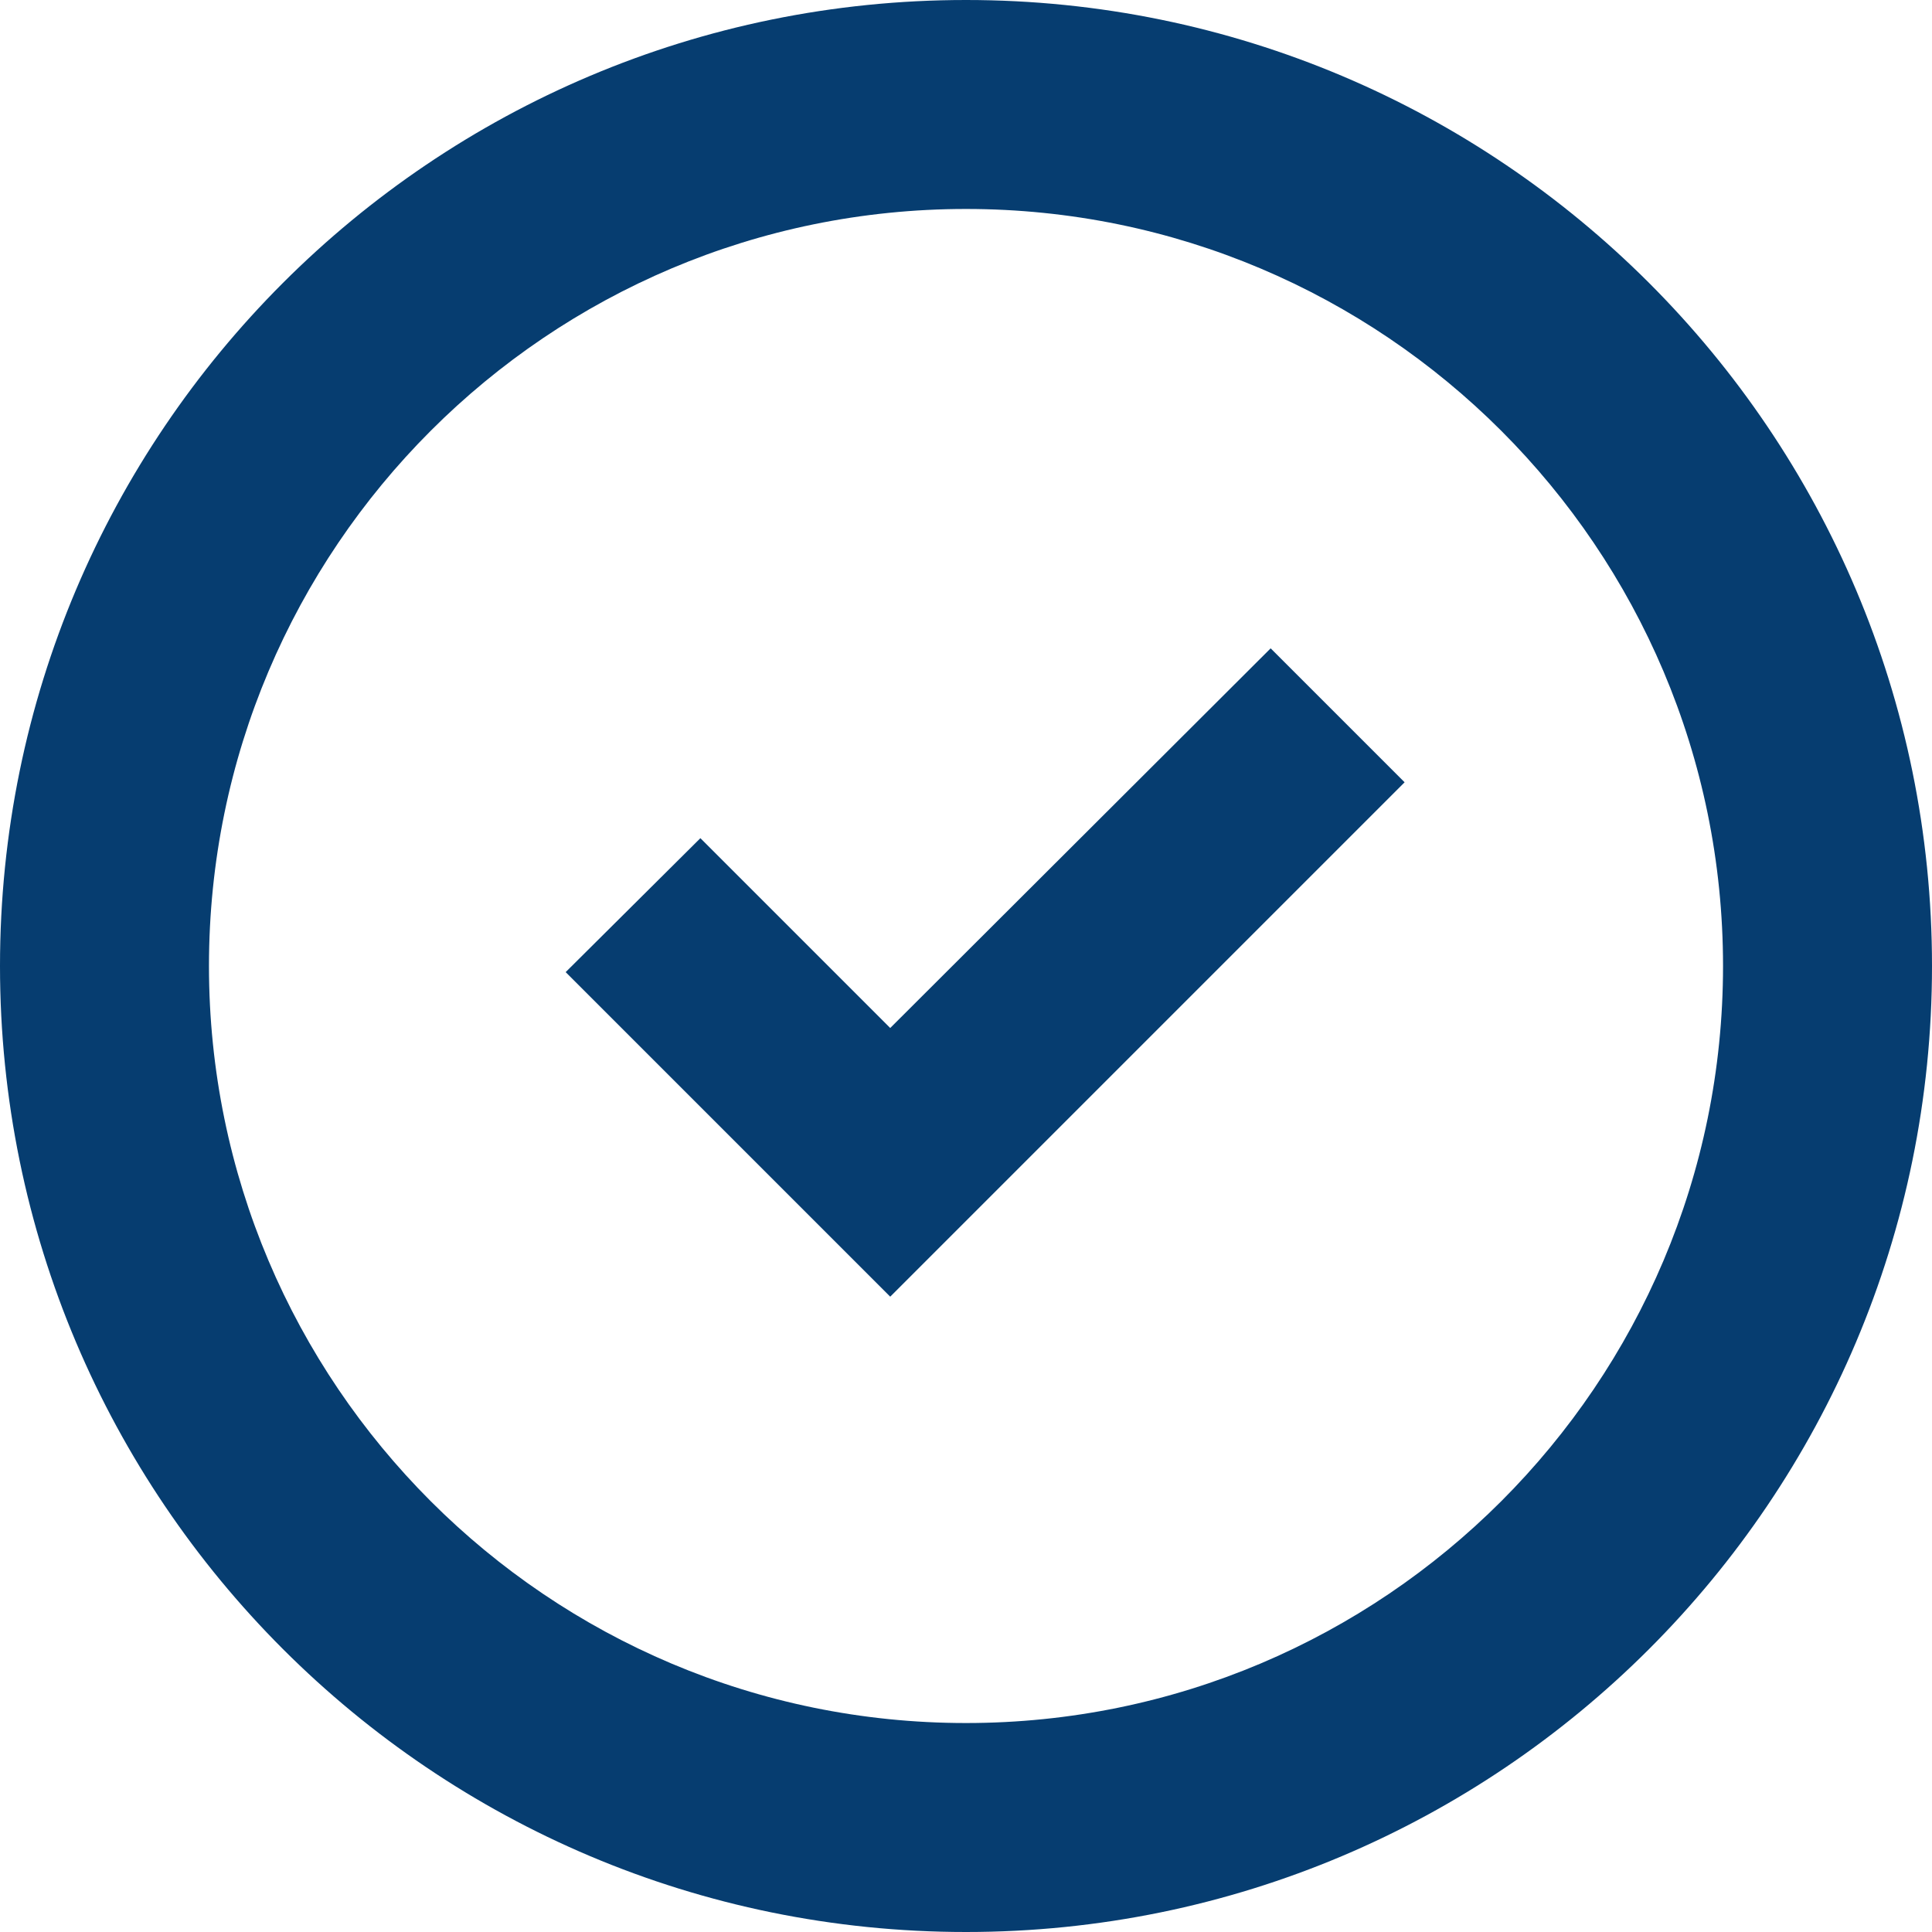 <svg xmlns="http://www.w3.org/2000/svg" xmlns:xlink="http://www.w3.org/1999/xlink" xmlns:xodm="http://www.corel.com/coreldraw/odm/2003" xml:space="preserve" width="14.838mm" height="14.838mm" style="shape-rendering:geometricPrecision; text-rendering:geometricPrecision; image-rendering:optimizeQuality; fill-rule:evenodd; clip-rule:evenodd" viewBox="0 0 25.24 25.24"> <defs>  <style type="text/css">       .fil1 {fill:#063D70}    .fil0 {fill:#063D70;fill-rule:nonzero}     </style> </defs> <g id="Layer_x0020_1">    <polygon class="fil0" points="18.35,10.22 16.6,8.47 11.63,13.43 9.15,10.95 7.39,12.7 11.63,16.94 "></polygon>  <path class="fil1" d="M12.62 0c6.97,0 12.62,5.65 12.62,12.62 0,6.97 -5.65,12.62 -12.62,12.62 -6.97,0 -12.62,-5.65 -12.62,-12.62 0,-6.97 5.65,-12.62 12.62,-12.62zm0 2.73c5.46,0 9.89,4.43 9.89,9.89 0,5.46 -4.43,9.89 -9.89,9.89 -5.46,0 -9.89,-4.43 -9.89,-9.89 0,-5.46 4.43,-9.89 9.89,-9.89z"></path> </g></svg>